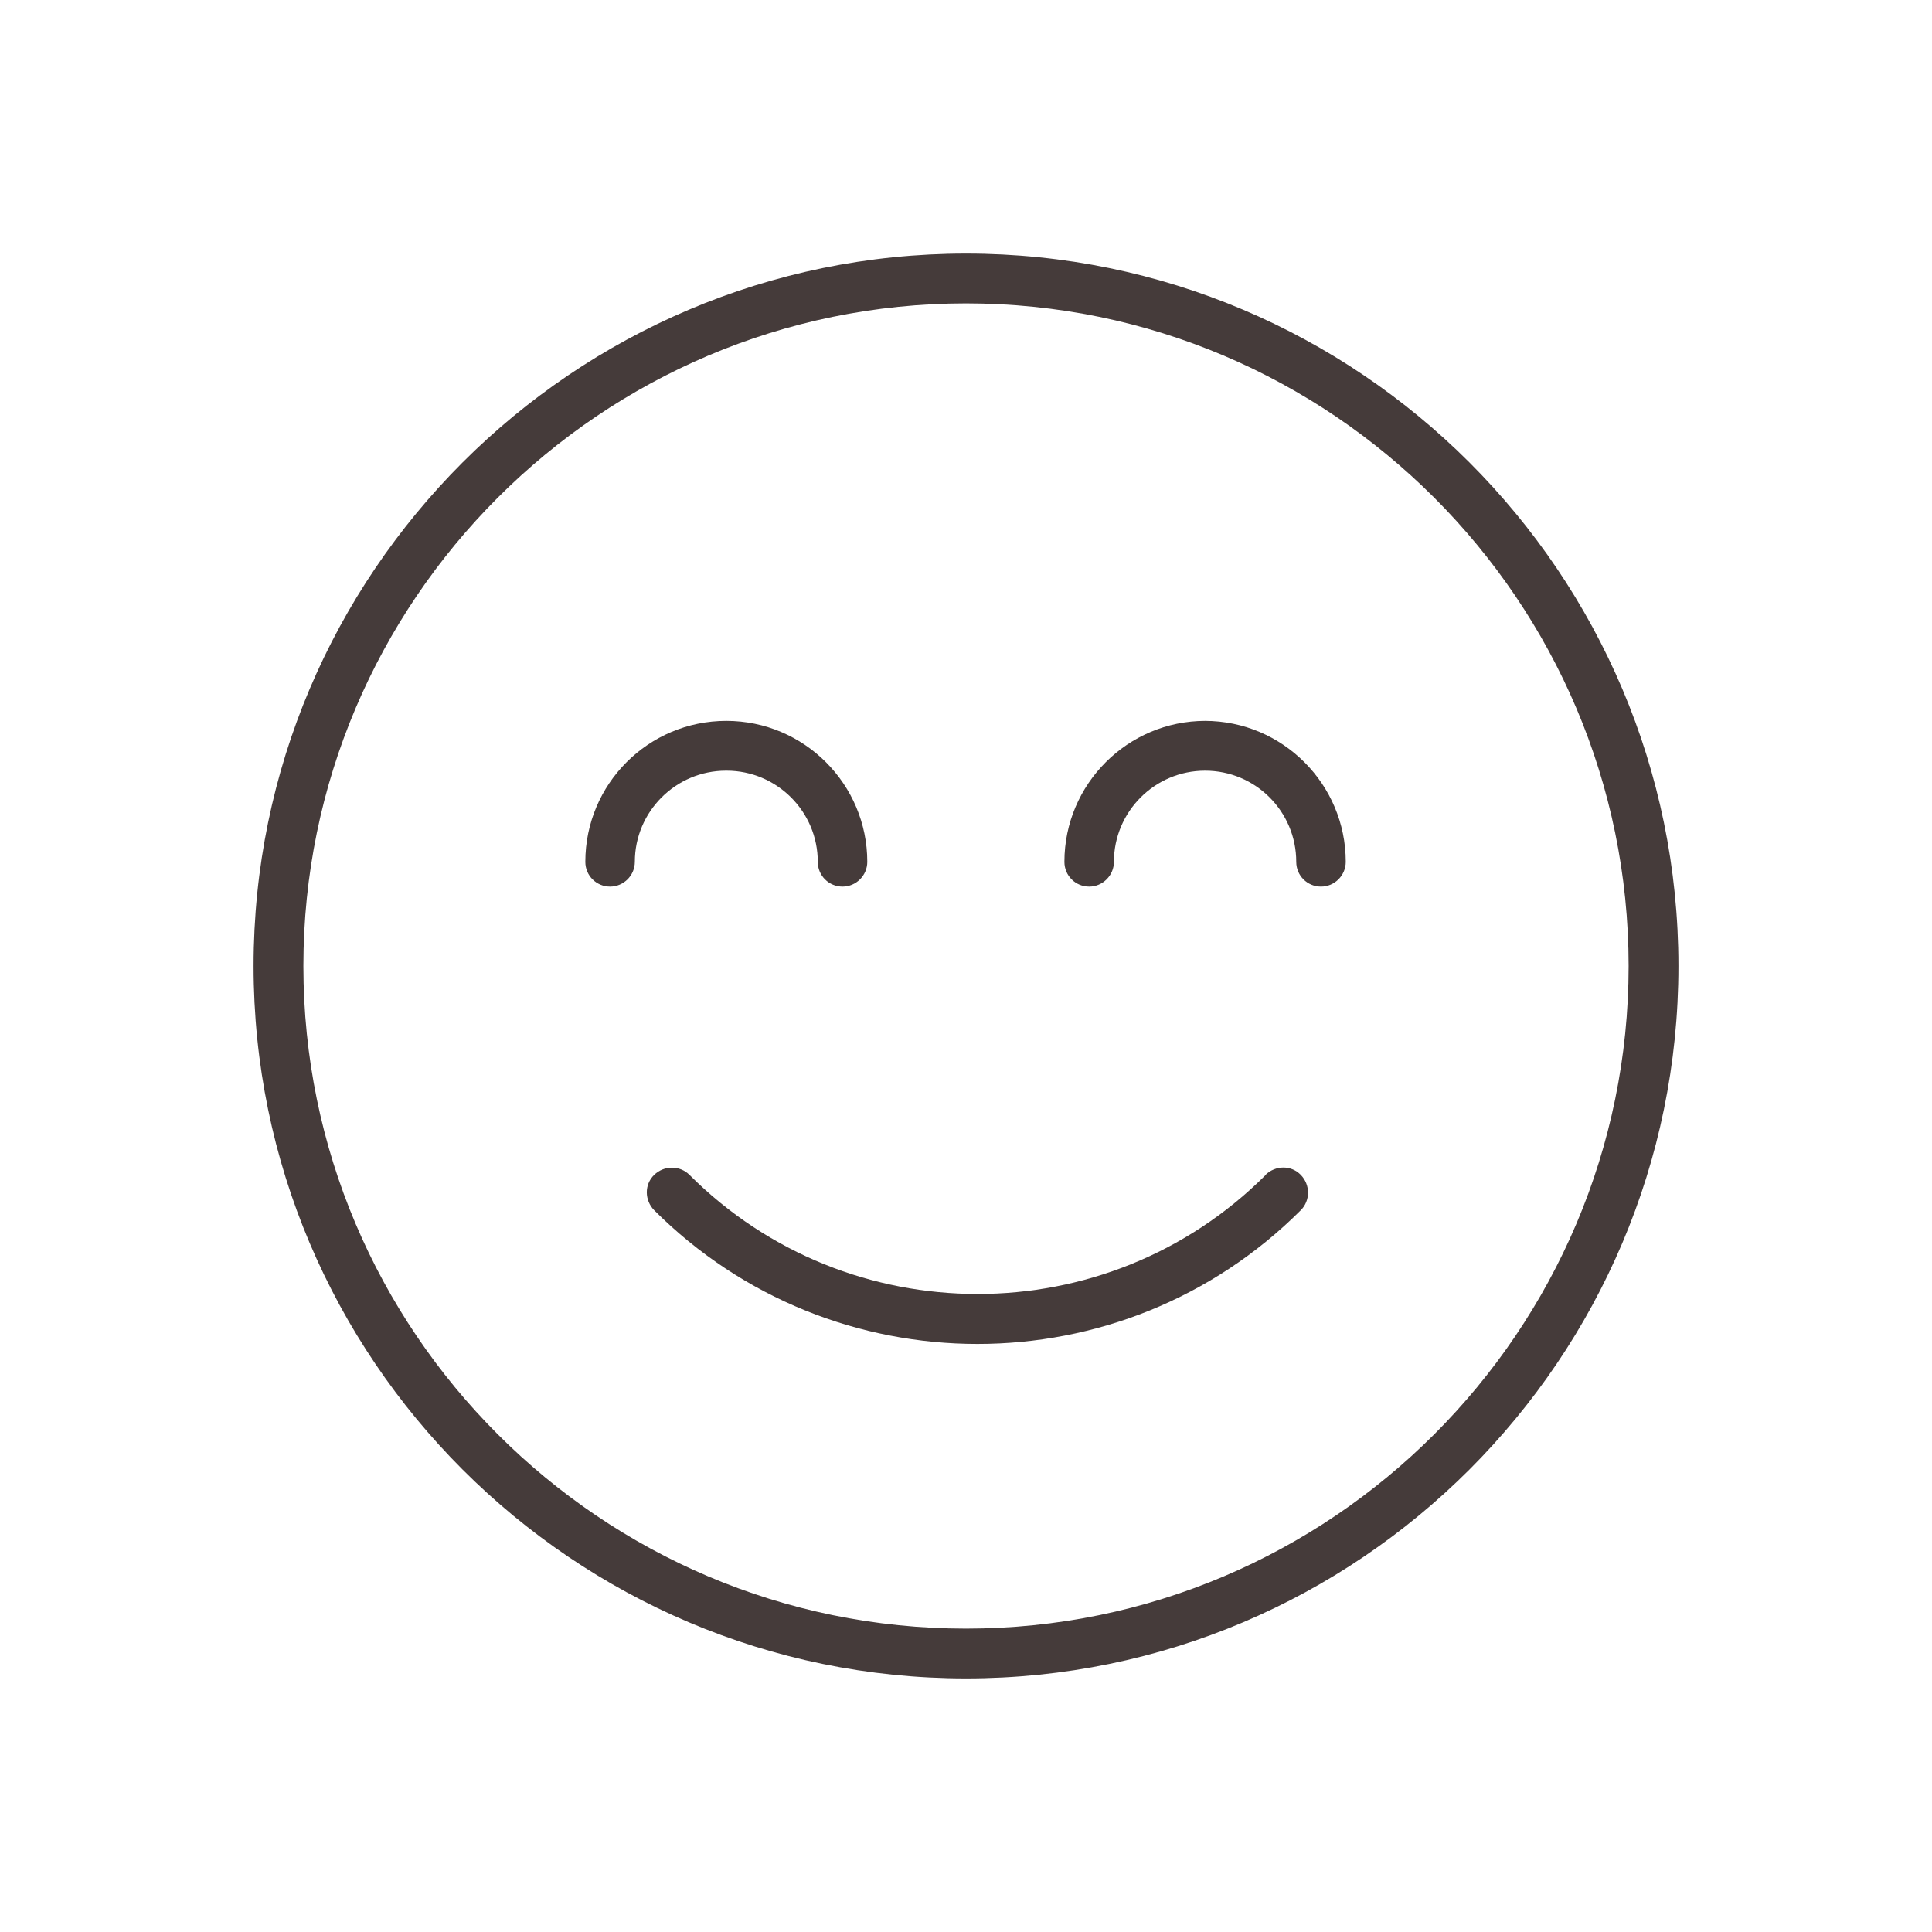 <?xml version="1.0" encoding="UTF-8"?> <svg xmlns="http://www.w3.org/2000/svg" id="uuid-f5b8688f-759e-48be-9852-96fff0712f4f" viewBox="0 0 64 64"><defs><style>.uuid-eca95c9d-b2aa-40c0-9097-d4e036640ea8{fill:#453b3a;}</style></defs><path class="uuid-eca95c9d-b2aa-40c0-9097-d4e036640ea8" d="M32,8.4c-13.01,0-23.6,10.59-23.6,23.6s10.59,23.6,23.6,23.6,23.6-10.59,23.6-23.6-10.59-23.6-23.6-23.6Zm0,45.55c-12.1,0-21.95-9.85-21.95-21.95S19.9,10.05,32,10.05s21.95,9.85,21.95,21.95-9.85,21.95-21.95,21.95Z"></path><path class="uuid-eca95c9d-b2aa-40c0-9097-d4e036640ea8" d="M24.07,25.53c1.66,0,3.02,1.35,3.02,3.02,0,.46,.37,.82,.82,.82s.82-.37,.82-.82c0-2.57-2.09-4.67-4.67-4.67s-4.67,2.09-4.67,4.67c0,.46,.37,.82,.82,.82s.82-.37,.82-.82c0-1.66,1.35-3.02,3.02-3.02Z"></path><path class="uuid-eca95c9d-b2aa-40c0-9097-d4e036640ea8" d="M39.93,23.88c-2.57,0-4.67,2.09-4.67,4.67,0,.46,.37,.82,.82,.82s.82-.37,.82-.82c0-1.66,1.35-3.02,3.02-3.02s3.02,1.35,3.02,3.02c0,.46,.37,.82,.82,.82s.82-.37,.82-.82c0-2.57-2.09-4.67-4.67-4.67Z"></path><path class="uuid-eca95c9d-b2aa-40c0-9097-d4e036640ea8" d="M41.93,38.92c-5.26,5.26-13.83,5.26-19.09,0-.32-.32-.84-.32-1.17,0s-.32,.84,0,1.17c2.95,2.95,6.83,4.43,10.71,4.43s7.76-1.48,10.71-4.43c.32-.32,.32-.84,0-1.17s-.84-.32-1.17,0Z"></path></svg> 